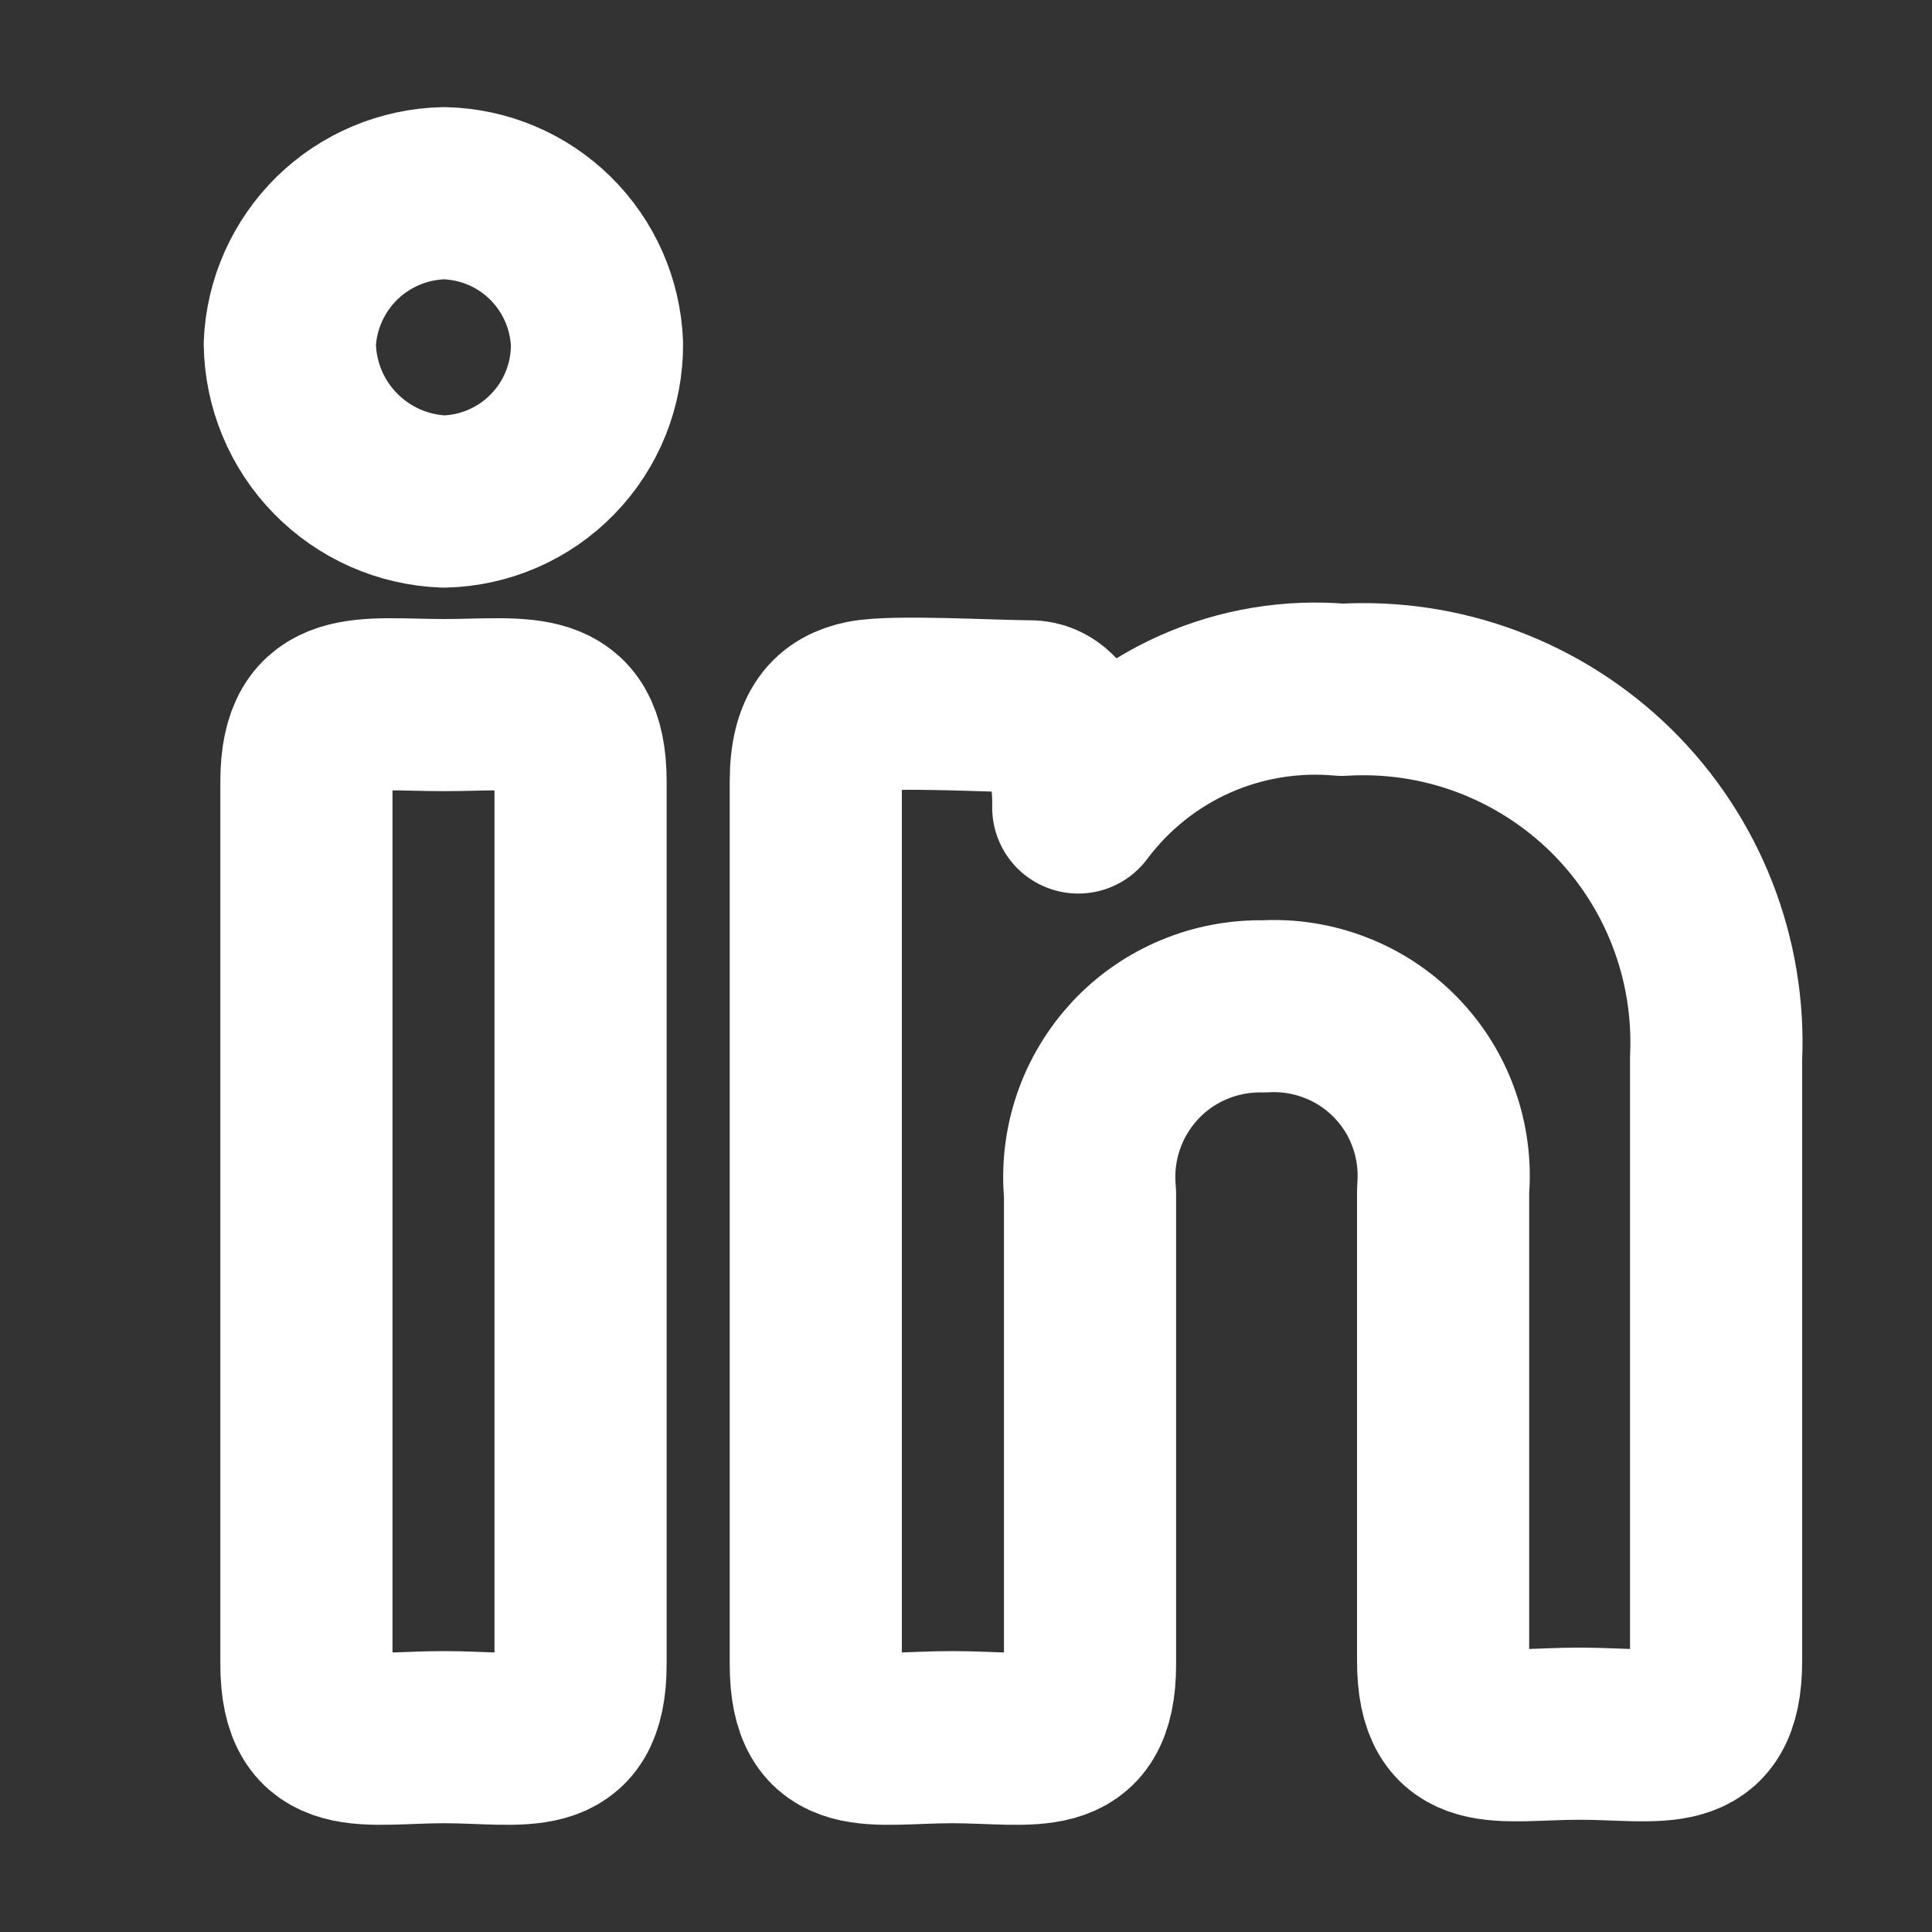 <svg width="20" height="20" viewBox="0 0 20 20" fill="none" xmlns="http://www.w3.org/2000/svg">
<rect x="0" y="0" width="20" height="20" fill="#333333" stroke="none"/>
<path d="M3.172 8.091C3.172 7.153 3.769 7.299 4.597 7.299C5.426 7.299 6.01 7.153 6.01 8.091V17.228C6.01 18.178 5.413 17.983 4.597 17.983C3.781 17.983 3.172 18.178 3.172 17.228V8.091Z" stroke="white" stroke-width="1.782" stroke-linecap="round" stroke-linejoin="round"/>
<path d="M5.722 4.7C6.019 4.395 6.183 3.985 6.18 3.559C6.164 3.147 5.992 2.755 5.697 2.465C5.403 2.175 5.009 2.009 4.596 2C4.182 2.009 3.786 2.175 3.49 2.464C3.194 2.754 3.018 3.145 3 3.559C3.006 3.984 3.175 4.391 3.472 4.694C3.769 4.998 4.171 5.176 4.596 5.192C5.021 5.182 5.426 5.006 5.722 4.7Z" stroke="white" stroke-width="1.782" stroke-linecap="round" stroke-linejoin="round"/>
<path d="M8.445 8.091C8.445 7.567 8.64 7.373 8.945 7.312C9.249 7.251 10.297 7.312 10.662 7.312C11.028 7.312 11.174 7.909 11.162 8.359C11.475 7.94 11.89 7.607 12.367 7.394C12.845 7.181 13.37 7.094 13.891 7.141C14.403 7.11 14.915 7.186 15.395 7.366C15.875 7.546 16.312 7.825 16.678 8.184C17.043 8.544 17.329 8.976 17.516 9.454C17.703 9.931 17.788 10.442 17.765 10.954V17.192C17.765 18.142 17.18 17.947 16.352 17.947C15.523 17.947 14.939 18.142 14.939 17.192V12.319C14.96 12.068 14.927 11.815 14.842 11.578C14.758 11.341 14.623 11.125 14.447 10.945C14.271 10.765 14.059 10.624 13.824 10.534C13.59 10.443 13.338 10.403 13.087 10.418C12.837 10.412 12.588 10.459 12.357 10.556C12.127 10.652 11.919 10.797 11.749 10.98C11.579 11.164 11.449 11.381 11.369 11.618C11.289 11.855 11.26 12.106 11.284 12.355V17.228C11.284 18.178 10.687 17.983 9.858 17.983C9.03 17.983 8.445 18.178 8.445 17.228V8.091Z" stroke="white" stroke-width="1.782" stroke-linecap="round" stroke-linejoin="round"/>
</svg>
